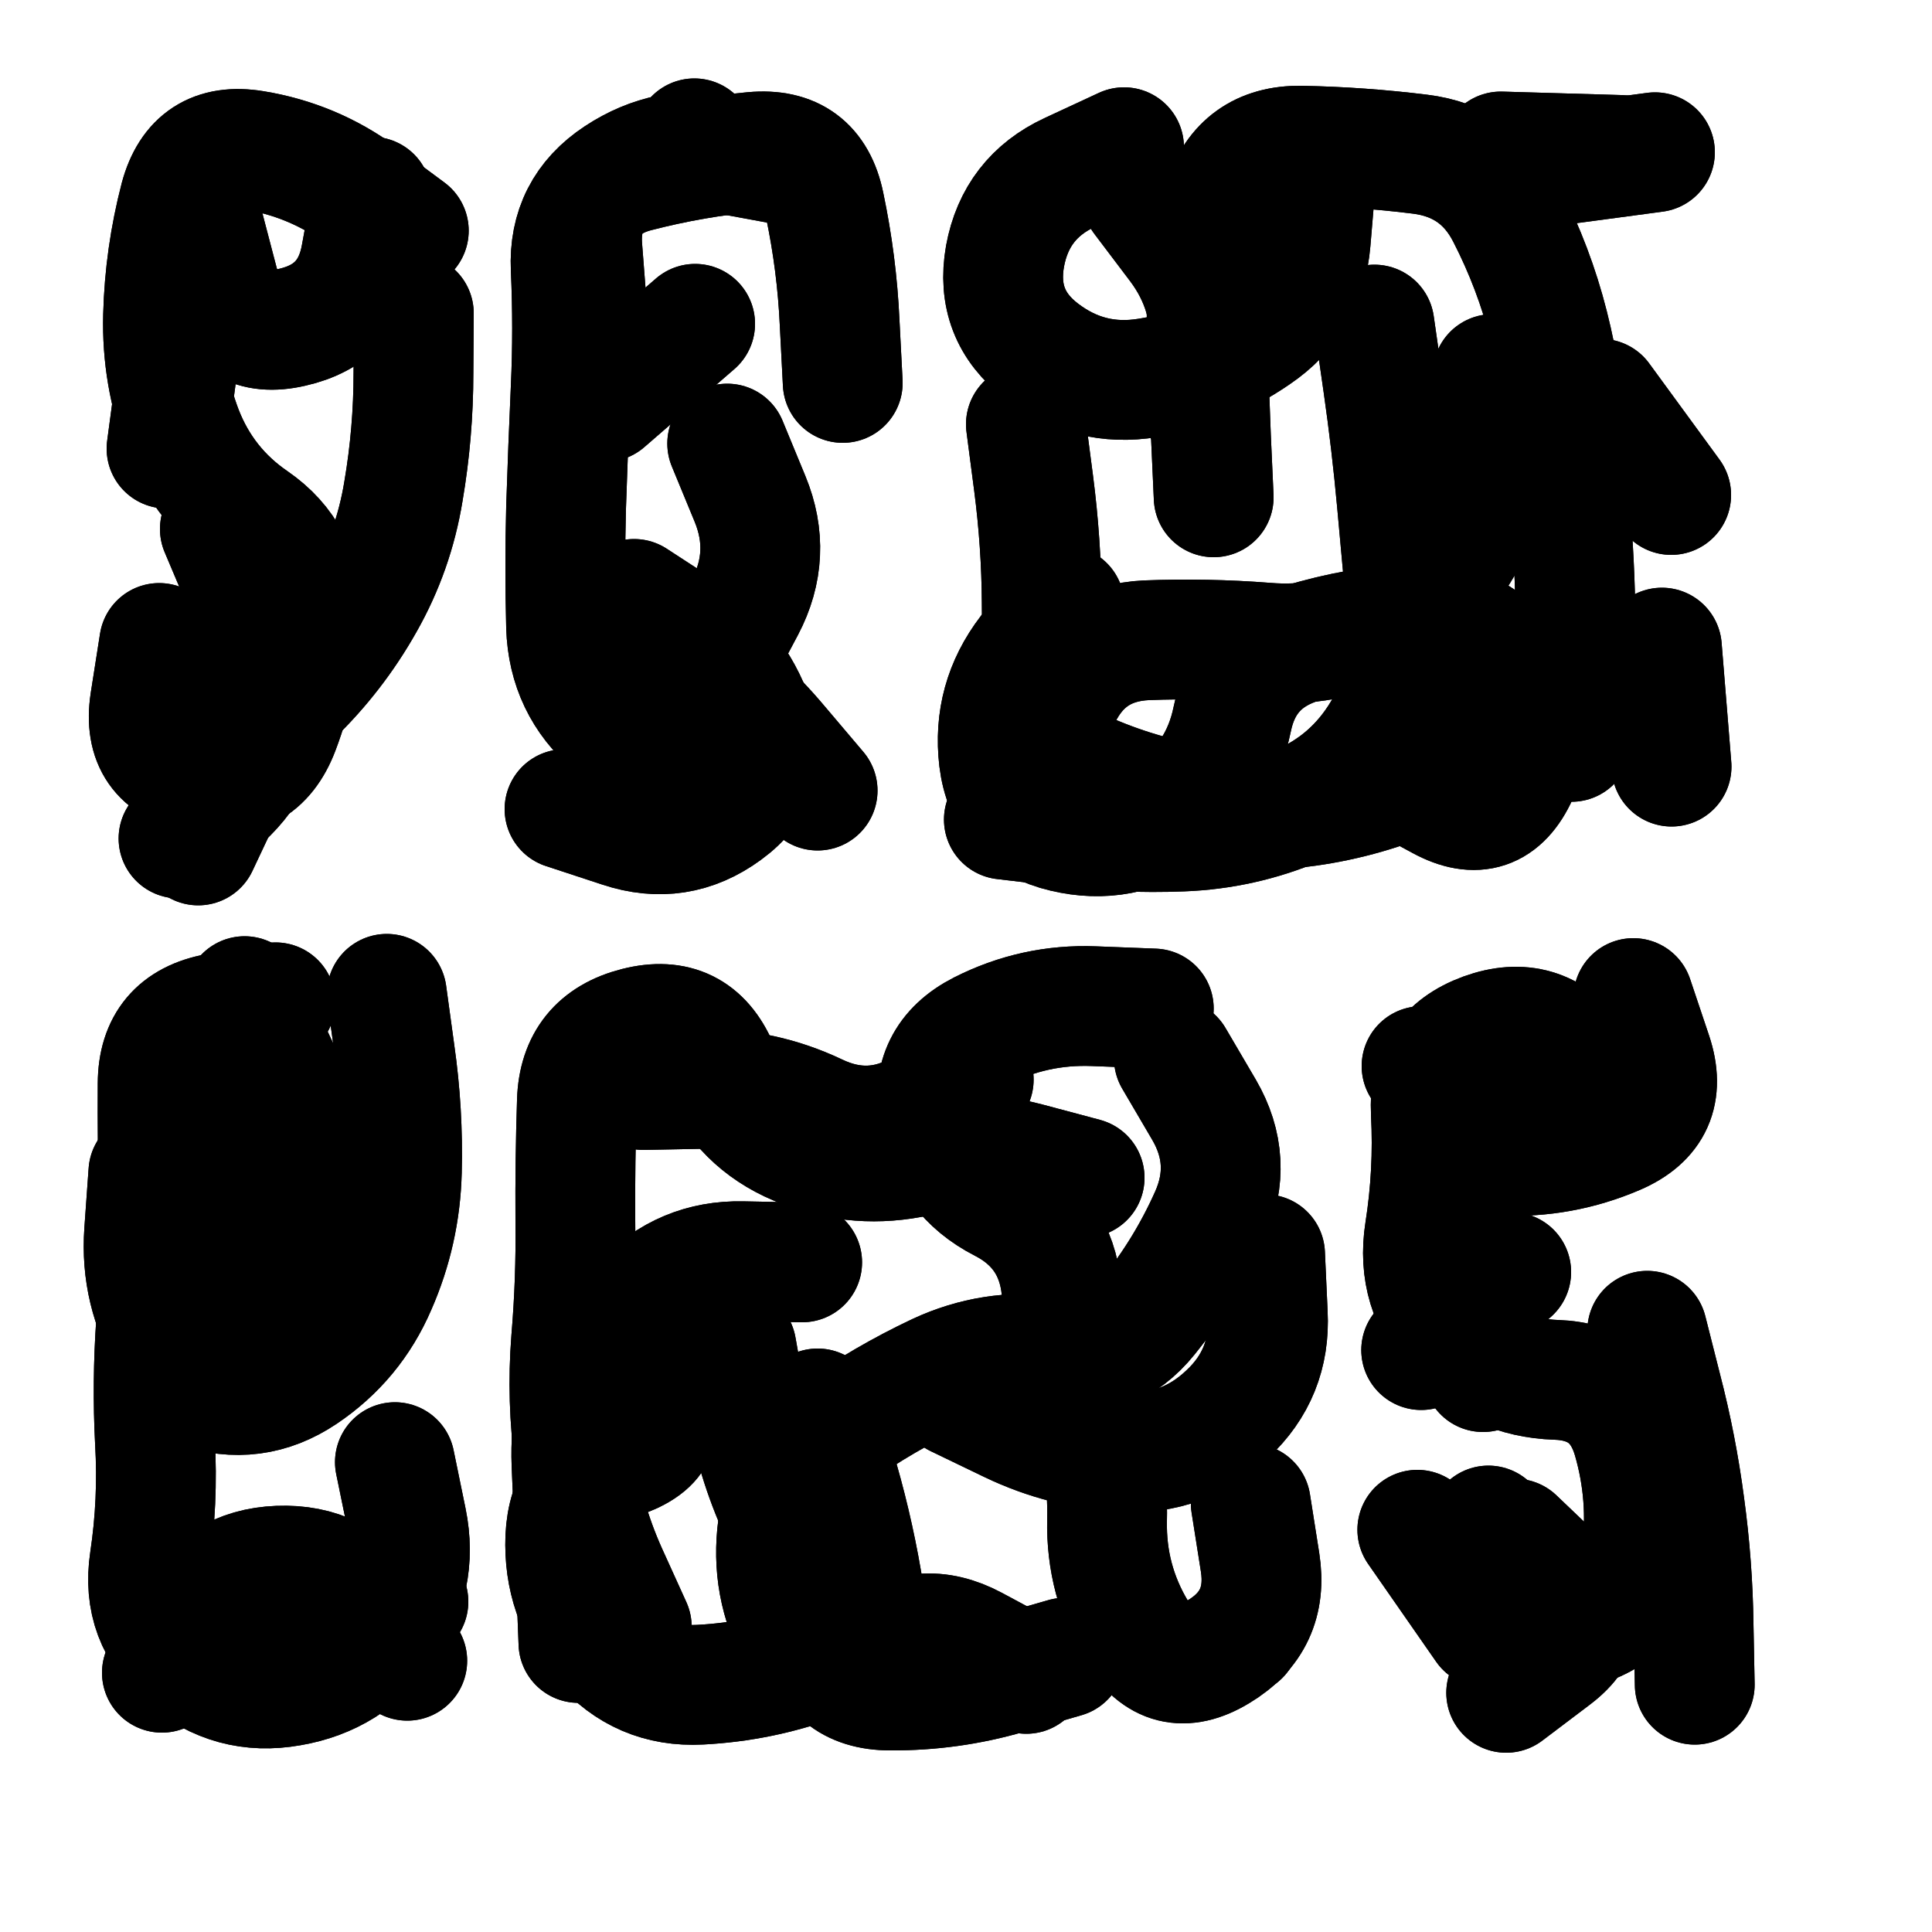 <svg xmlns="http://www.w3.org/2000/svg" viewBox="0 0 5000 5000"><title>Infinite Scribble #3890</title><defs><filter id="piece_3890_1_1_filter" x="-100" y="-100" width="5200" height="5200" filterUnits="userSpaceOnUse"><feTurbulence result="lineShape_distorted_turbulence" type="turbulence" baseFrequency="12903e-6" numOctaves="3"/><feGaussianBlur in="lineShape_distorted_turbulence" result="lineShape_distorted_turbulence_smoothed" stdDeviation="31000e-3"/><feDisplacementMap in="SourceGraphic" in2="lineShape_distorted_turbulence_smoothed" result="lineShape_distorted_results_shifted" scale="49600e-2" xChannelSelector="R" yChannelSelector="G"/><feOffset in="lineShape_distorted_results_shifted" result="lineShape_distorted" dx="-12400e-2" dy="-12400e-2"/><feGaussianBlur in="lineShape_distorted" result="lineShape_1" stdDeviation="15500e-3"/><feColorMatrix in="lineShape_1" result="lineShape" type="matrix" values="1 0 0 0 0  0 1 0 0 0  0 0 1 0 0  0 0 0 18600e-3 -9300e-3"/><feGaussianBlur in="lineShape" result="shrank_blurred" stdDeviation="15166e-3"/><feColorMatrix in="shrank_blurred" result="shrank" type="matrix" values="1 0 0 0 0 0 1 0 0 0 0 0 1 0 0 0 0 0 14299e-3 -9299e-3"/><feColorMatrix in="lineShape" result="border_filled" type="matrix" values="0.5 0 0 0 -0.15  0 0.5 0 0 -0.15  0 0 0.5 0 -0.15  0 0 0 1 0"/><feComposite in="border_filled" in2="shrank" result="border" operator="out"/><feColorMatrix in="lineShape" result="adjustedColor" type="matrix" values="0.95 0 0 0 -0.05  0 0.95 0 0 -0.05  0 0 0.95 0 -0.05  0 0 0 1 0"/><feMorphology in="lineShape" result="frost1_shrink" operator="erode" radius="31000e-3"/><feColorMatrix in="frost1_shrink" result="frost1" type="matrix" values="2 0 0 0 0.05  0 2 0 0 0.05  0 0 2 0 0.05  0 0 0 0.5 0"/><feMorphology in="lineShape" result="frost2_shrink" operator="erode" radius="93000e-3"/><feColorMatrix in="frost2_shrink" result="frost2" type="matrix" values="2 0 0 0 0.35  0 2 0 0 0.35  0 0 2 0 0.35  0 0 0 0.5 0"/><feMerge result="shapes_linestyle_colors"><feMergeNode in="frost1"/><feMergeNode in="frost2"/></feMerge><feTurbulence result="shapes_linestyle_linestyle_turbulence" type="turbulence" baseFrequency="96e-3" numOctaves="2"/><feDisplacementMap in="shapes_linestyle_colors" in2="shapes_linestyle_linestyle_turbulence" result="frost" scale="-206666e-3" xChannelSelector="R" yChannelSelector="G"/><feMerge result="shapes_linestyle"><feMergeNode in="adjustedColor"/><feMergeNode in="frost"/></feMerge><feComposite in="shapes_linestyle" in2="shrank" result="shapes_linestyle_cropped" operator="atop"/><feComposite in="border" in2="shapes_linestyle_cropped" result="shapes" operator="over"/></filter><filter id="piece_3890_1_1_shadow" x="-100" y="-100" width="5200" height="5200" filterUnits="userSpaceOnUse"><feColorMatrix in="SourceGraphic" result="result_blackened" type="matrix" values="0 0 0 0 0  0 0 0 0 0  0 0 0 0 0  0 0 0 0.8 0"/><feGaussianBlur in="result_blackened" result="result_blurred" stdDeviation="93000e-3"/><feComposite in="SourceGraphic" in2="result_blurred" result="result" operator="over"/></filter><filter id="piece_3890_1_1_overall" x="-100" y="-100" width="5200" height="5200" filterUnits="userSpaceOnUse"><feTurbulence result="background_texture_bumps" type="fractalNoise" baseFrequency="39e-3" numOctaves="3"/><feDiffuseLighting in="background_texture_bumps" result="background_texture" surfaceScale="1" diffuseConstant="2" lighting-color="#555"><feDistantLight azimuth="225" elevation="20"/></feDiffuseLighting><feMorphology in="SourceGraphic" result="background_glow_1_thicken" operator="dilate" radius="38250e-3"/><feColorMatrix in="background_glow_1_thicken" result="background_glow_1_thicken_colored" type="matrix" values="0 0 0 0 0  0 0 0 0 0  0 0 0 0 0  0 0 0 1 0"/><feGaussianBlur in="background_glow_1_thicken_colored" result="background_glow_1" stdDeviation="102000e-3"/><feMorphology in="SourceGraphic" result="background_glow_2_thicken" operator="dilate" radius="0"/><feColorMatrix in="background_glow_2_thicken" result="background_glow_2_thicken_colored" type="matrix" values="0 0 0 0 0  0 0 0 0 0  0 0 0 0 0  0 0 0 0 0"/><feGaussianBlur in="background_glow_2_thicken_colored" result="background_glow_2" stdDeviation="0"/><feComposite in="background_glow_1" in2="background_glow_2" result="background_glow" operator="out"/><feBlend in="background_glow" in2="background_texture" result="background_merged" mode="normal"/><feColorMatrix in="background_merged" result="background" type="matrix" values="0.2 0 0 0 0  0 0.2 0 0 0  0 0 0.2 0 0  0 0 0 1 0"/></filter><clipPath id="piece_3890_1_1_clip"><rect x="0" y="0" width="5000" height="5000"/></clipPath><g id="layer_3" filter="url(#piece_3890_1_1_filter)" stroke-width="310" stroke-linecap="round" fill="none"><path d="M 693 1493 Q 693 1493 753 1635 Q 814 1777 814 1931 Q 814 2086 700 2190 L 586 2294 M 651 707 Q 651 707 690 856 Q 730 1006 880 971 Q 1031 937 1058 785 L 1086 633" stroke="hsl(54,100%,48%)"/><path d="M 2006 1272 Q 2006 1272 2065 1415 Q 2124 1558 2052 1695 Q 1980 1832 1904 1966 Q 1828 2101 1711 2001 Q 1594 1901 1589 1746 Q 1585 1592 1589 1437 Q 1594 1283 1601 1128 Q 1608 974 1601 819 Q 1594 665 1723 580 Q 1852 495 2004 523 L 2156 551" stroke="hsl(95,100%,47%)"/><path d="M 3681 964 Q 3681 964 3703 1117 Q 3725 1270 3739 1424 Q 3753 1578 3767 1732 Q 3782 1886 3702 2018 Q 3623 2151 3480 2210 Q 3338 2270 3183 2276 Q 3029 2282 2875 2263 L 2722 2245 M 4191 2044 Q 4191 2044 4198 1889 Q 4205 1735 4197 1580 Q 4189 1426 4179 1271 Q 4170 1117 4132 967 Q 4094 817 4023 679 Q 3953 542 3799 523 Q 3646 504 3491 501 Q 3337 499 3289 646 Q 3242 793 3247 947 Q 3252 1102 3258 1256 L 3265 1411 M 2779 1222 Q 2779 1222 2799 1375 Q 2819 1529 2820 1683 L 2821 1838" stroke="hsl(184,100%,45%)"/><path d="M 745 2808 Q 745 2808 741 2962 Q 737 3117 705 3268 Q 673 3420 580 3543 Q 488 3667 634 3716 Q 781 3766 909 3680 Q 1037 3594 1098 3452 Q 1160 3311 1164 3156 Q 1168 3002 1146 2849 L 1125 2696 M 543 4453 Q 543 4453 617 4317 Q 691 4182 845 4176 Q 1000 4170 1089 4296 L 1178 4422" stroke="hsl(92,100%,51%)"/><path d="M 1759 4334 Q 1759 4334 1695 4193 Q 1632 4052 1611 3899 Q 1590 3746 1602 3592 Q 1615 3438 1613 3283 Q 1612 3129 1617 2974 Q 1622 2820 1772 2782 Q 1922 2744 1983 2886 Q 2044 3028 2186 3088 Q 2328 3149 2480 3121 Q 2632 3093 2781 3132 L 2931 3172 M 2880 4414 Q 2880 4414 2731 4457 Q 2583 4500 2428 4499 Q 2274 4499 2246 4347 Q 2219 4195 2151 4056 Q 2084 3917 2057 3764 L 2030 3612 M 3398 3370 Q 3398 3370 3405 3524 Q 3413 3679 3300 3784 Q 3188 3890 3033 3882 Q 2879 3874 2739 3807 L 2600 3740" stroke="hsl(184,100%,48%)"/><path d="M 4387 3568 Q 4387 3568 4425 3718 Q 4464 3868 4484 4021 Q 4505 4175 4507 4329 L 4510 4484 M 3792 4083 L 3968 4336 M 4351 2707 Q 4351 2707 4400 2853 Q 4449 3000 4307 3061 Q 4165 3122 4010 3115 Q 3856 3109 3827 3261 Q 3799 3413 3880 3544 L 3962 3675" stroke="hsl(234,100%,60%)"/></g><g id="layer_2" filter="url(#piece_3890_1_1_filter)" stroke-width="310" stroke-linecap="round" fill="none"><path d="M 1195 935 Q 1195 935 1194 1089 Q 1194 1244 1168 1396 Q 1143 1549 1067 1683 Q 991 1818 880 1925 Q 770 2033 703 2172 L 637 2312 M 596 979 L 555 1285" stroke="hsl(95,100%,52%)"/><path d="M 1765 1674 Q 1765 1674 1894 1758 Q 2024 1842 2075 1987 Q 2127 2133 2002 2224 Q 1878 2315 1731 2266 L 1585 2218 M 1923 962 L 1690 1164 M 1921 482 L 1921 482" stroke="hsl(156,100%,48%)"/><path d="M 3718 2122 Q 3718 2122 3853 2195 Q 3989 2269 4053 2128 Q 4117 1988 4033 1858 Q 3949 1729 3794 1736 Q 3640 1744 3492 1789 Q 3344 1834 3313 1985 Q 3282 2137 3155 2225 Q 3029 2314 2878 2278 Q 2728 2243 2709 2089 Q 2691 1936 2785 1813 L 2879 1691 M 3529 595 Q 3529 595 3516 749 Q 3503 903 3375 990 Q 3248 1078 3095 1102 Q 2943 1127 2820 1033 Q 2698 940 2725 787 Q 2753 635 2893 570 L 3033 505 M 4267 1156 L 4449 1405 M 4101 559 L 4407 518" stroke="hsl(219,100%,57%)"/><path d="M 1146 3908 Q 1146 3908 1177 4059 Q 1208 4211 1118 4336 Q 1028 4462 875 4488 Q 723 4515 605 4415 Q 488 4316 511 4163 Q 534 4010 525 3855 Q 517 3701 528 3546 Q 540 3392 535 3237 Q 531 3083 532 2928 Q 533 2774 685 2746 L 837 2718" stroke="hsl(153,100%,51%)"/><path d="M 3162 2863 Q 3162 2863 3240 2996 Q 3318 3130 3255 3271 Q 3192 3412 3095 3532 Q 2998 3652 2844 3632 Q 2691 3613 2551 3678 Q 2411 3744 2285 3833 Q 2159 3922 2137 4075 Q 2116 4228 2190 4363 Q 2264 4499 2386 4404 Q 2508 4310 2644 4383 L 2780 4456 M 3333 4357 L 3333 4357 M 1730 3479 Q 1730 3479 1663 3618 Q 1597 3758 1603 3912 Q 1610 4067 1615 4221 L 1621 4376 M 2644 2918 Q 2644 2918 2510 2995 Q 2377 3073 2237 3006 Q 2098 2940 1943 2942 L 1789 2945" stroke="hsl(217,100%,60%)"/><path d="M 4045 4106 Q 4045 4106 4156 4212 Q 4268 4319 4145 4412 L 4022 4505 M 4035 3416 L 3802 3618 M 4112 2866 L 3803 2883" stroke="hsl(262,100%,65%)"/></g><g id="layer_1" filter="url(#piece_3890_1_1_filter)" stroke-width="310" stroke-linecap="round" fill="none"><path d="M 536 1788 Q 536 1788 512 1941 Q 489 2094 640 2125 Q 792 2157 847 2012 Q 902 1868 904 1713 Q 907 1559 780 1471 Q 653 1384 597 1240 Q 542 1096 546 941 Q 550 787 589 637 Q 629 488 781 513 Q 934 538 1058 629 L 1182 721" stroke="hsl(156,100%,52%)"/><path d="M 1790 1754 Q 1790 1754 1915 1844 Q 2041 1934 2140 2052 L 2240 2170 M 1643 919 Q 1643 919 1631 764 Q 1620 610 1769 570 Q 1919 531 2073 517 Q 2227 503 2258 654 Q 2290 806 2297 960 L 2305 1115" stroke="hsl(201,100%,57%)"/><path d="M 3987 1092 Q 3987 1092 3987 1246 Q 3987 1401 3910 1535 Q 3834 1669 3694 1734 Q 3554 1800 3400 1787 Q 3246 1775 3091 1781 Q 2937 1788 2870 1927 Q 2803 2067 2945 2127 Q 3087 2188 3240 2210 Q 3393 2232 3545 2205 Q 3698 2178 3836 2110 L 3975 2042 M 3080 636 Q 3080 636 3173 759 Q 3266 883 3254 1037 L 3242 1191 M 4425 1800 L 4450 2108 M 4317 525 L 4008 516" stroke="hsl(249,100%,65%)"/><path d="M 757 2702 Q 757 2702 823 2841 Q 889 2981 952 3122 Q 1016 3263 955 3405 Q 894 3547 770 3639 Q 646 3731 566 3599 Q 486 3467 497 3312 L 508 3158 M 581 4401 Q 581 4401 727 4352 Q 874 4304 1027 4286 L 1181 4269" stroke="hsl(201,100%,60%)"/><path d="M 2240 3769 Q 2240 3769 2284 3917 Q 2329 4065 2355 4217 Q 2381 4370 2236 4423 Q 2091 4476 1936 4484 Q 1782 4492 1681 4375 Q 1581 4258 1587 4103 Q 1594 3949 1739 3895 Q 1884 3841 1782 3725 Q 1680 3610 1785 3497 Q 1891 3385 2045 3388 L 2200 3391 M 3361 4015 Q 3361 4015 3385 4167 Q 3409 4320 3277 4399 Q 3145 4479 3065 4346 Q 2986 4214 2989 4059 Q 2993 3905 2940 3760 Q 2887 3615 2871 3461 Q 2856 3307 2718 3236 Q 2581 3166 2553 3014 Q 2526 2862 2663 2792 Q 2801 2722 2955 2728 L 3110 2734" stroke="hsl(248,100%,68%)"/><path d="M 3976 4072 Q 3976 4072 4013 4222 Q 4051 4372 4202 4338 Q 4353 4304 4372 4150 Q 4392 3997 4349 3848 Q 4306 3700 4151 3695 Q 3997 3690 3892 3577 Q 3787 3464 3811 3311 Q 3835 3159 3827 3004 Q 3819 2850 3964 2797 Q 4110 2744 4203 2867 L 4296 2990" stroke="hsl(294,100%,69%)"/></g></defs><g filter="url(#piece_3890_1_1_overall)" clip-path="url(#piece_3890_1_1_clip)"><use href="#layer_3"/><use href="#layer_2"/><use href="#layer_1"/></g><g clip-path="url(#piece_3890_1_1_clip)"><use href="#layer_3" filter="url(#piece_3890_1_1_shadow)"/><use href="#layer_2" filter="url(#piece_3890_1_1_shadow)"/><use href="#layer_1" filter="url(#piece_3890_1_1_shadow)"/></g></svg>